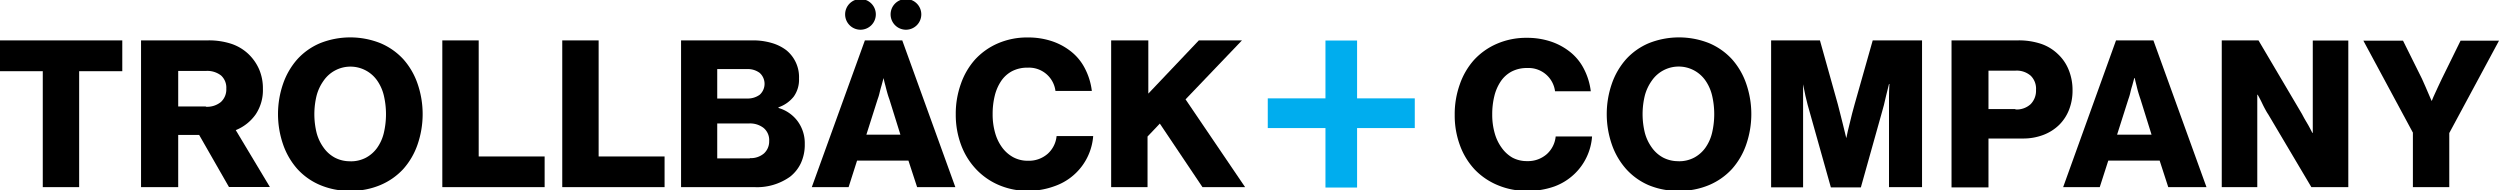 <?xml version="1.0" encoding="UTF-8" standalone="no"?>
<!-- Created with Inkscape (http://www.inkscape.org/) -->

<svg
   xmlns:dc="http://purl.org/dc/elements/1.1/"
   xmlns:cc="http://creativecommons.org/ns#"
   xmlns:rdf="http://www.w3.org/1999/02/22-rdf-syntax-ns#"
   xmlns:svg="http://www.w3.org/2000/svg"
   xmlns="http://www.w3.org/2000/svg"
   xmlns:sodipodi="http://sodipodi.sourceforge.net/DTD/sodipodi-0.dtd"
   xmlns:inkscape="http://www.inkscape.org/namespaces/inkscape"
   width="1000"
   height="76"
   viewBox="0 0 264.583 20.108"
   version="1.1"
   id="svg8"
   inkscape:version="0.92.4 (5da689c313, 2019-01-14)"
   sodipodi:docname="Trollbäck+Company.svg">
  <defs
     id="defs2">
    <style
       id="style10">.cls-1{fill:#00adee;}</style>
  </defs>
  <sodipodi:namedview
     id="base"
     pagecolor="#ffffff"
     bordercolor="#666666"
     borderopacity="1.0"
     inkscape:pageopacity="0.0"
     inkscape:pageshadow="2"
     inkscape:zoom="0.98994949"
     inkscape:cx="473.63064"
     inkscape:cy="84.392342"
     inkscape:document-units="px"
     inkscape:current-layer="layer1"
     showgrid="false"
     units="px"
     inkscape:window-width="1920"
     inkscape:window-height="1017"
     inkscape:window-x="-8"
     inkscape:window-y="-8"
     inkscape:window-maximized="1" />
  <g
     inkscape:label="Layer 1"
     inkscape:groupmode="layer"
     id="layer1"
     transform="translate(0,-276.892)">
    <g
       id="g79"
       transform="matrix(0.752,0,0,0.752,-0.113,276.789)">
      <path
         id="path16"
         d="m 6.15,10.16 h -6 V 5.82 h 17.21 v 4.34 H 11.29 V 26.47 H 6.17 v -16.31 0 z"
         inkscape:connector-curvature="0" />
      <path
         id="path18"
         d="m 20,5.82 h 9.4 a 10.18,10.18 0 0 1 3.3,0.48 6.49,6.49 0 0 1 2.37,1.4 6.67,6.67 0 0 1 1.53,2.15 6.77,6.77 0 0 1 0.55,2.79 6.14,6.14 0 0 1 -1,3.57 6.28,6.28 0 0 1 -2.82,2.24 l 4.8,8 h -5.76 l -4.19,-7.32 h -2.95 v 7.34 H 20 Z m 9.11,9.34 A 3.06,3.06 0 0 0 31.24,14.49 2.4,2.4 0 0 0 32,12.61 2.31,2.31 0 0 0 31.26,10.76 3.16,3.16 0 0 0 29.13,10.12 h -3.9 v 5 h 3.9 v 0 z"
         inkscape:connector-curvature="0" />
      <path
         id="path20"
         d="M 49.47,27 A 10.68,10.68 0 0 1 45.23,26.19 9.1,9.1 0 0 1 42,23.92 a 10.22,10.22 0 0 1 -2,-3.43 13.11,13.11 0 0 1 0,-8.59 10.23,10.23 0 0 1 2,-3.43 9.1,9.1 0 0 1 3.21,-2.26 11.48,11.48 0 0 1 8.47,0 9.26,9.26 0 0 1 3.23,2.26 10.14,10.14 0 0 1 2,3.43 13.13,13.13 0 0 1 0,8.59 10.12,10.12 0 0 1 -2,3.43 9.26,9.26 0 0 1 -3.23,2.26 10.68,10.68 0 0 1 -4.21,0.82 z m 0,-4.16 a 4.54,4.54 0 0 0 2.18,-0.51 4.62,4.62 0 0 0 1.58,-1.39 6.06,6.06 0 0 0 0.94,-2.1 11.56,11.56 0 0 0 0,-5.26 6.21,6.21 0 0 0 -0.94,-2.11 4.59,4.59 0 0 0 -7.52,0 6.41,6.41 0 0 0 -1,2.11 11,11 0 0 0 0,5.26 6.25,6.25 0 0 0 1,2.1 4.61,4.61 0 0 0 1.58,1.39 4.54,4.54 0 0 0 2.21,0.5 v 0 z"
         inkscape:connector-curvature="0" />
      <path
         id="path22"
         d="m 62.4,5.82 h 5.12 v 16.34 h 9.28 v 4.31 H 62.4 Z"
         inkscape:connector-curvature="0" />
      <path
         id="path24"
         d="m 79.28,5.82 h 5.12 v 16.34 h 9.28 v 4.31 h -14.4 z"
         inkscape:connector-curvature="0" />
      <path
         id="path26"
         d="m 96,5.82 h 10 a 9.34,9.34 0 0 1 2.81,0.38 6.28,6.28 0 0 1 2,1 4.87,4.87 0 0 1 1.79,4 4.07,4.07 0 0 1 -0.75,2.54 4.67,4.67 0 0 1 -2.14,1.5 v 0.09 a 5.13,5.13 0 0 1 2.7,1.87 5.22,5.22 0 0 1 1,3.2 6.18,6.18 0 0 1 -0.55,2.7 5.32,5.32 0 0 1 -1.51,1.9 8,8 0 0 1 -5.09,1.47 H 96 Z m 9.28,8.18 a 2.86,2.86 0 0 0 1.79,-0.53 2.07,2.07 0 0 0 0.15,-2.92 l -0.15,-0.15 a 2.78,2.78 0 0 0 -1.79,-0.54 h -4.19 V 14 Z m 0.4,8.39 a 2.84,2.84 0 0 0 2,-0.67 2.28,2.28 0 0 0 0.72,-1.72 2.22,2.22 0 0 0 -0.8,-1.87 3.12,3.12 0 0 0 -2,-0.62 h -4.51 v 4.92 h 4.59 z"
         inkscape:connector-curvature="0" />
      <path
         id="path28"
         d="m 121.87,5.82 h 5.26 l 7.47,20.65 h -5.38 L 128,22.74 h -7.23 l -1.19,3.73 h -5.18 z m 5,13.27 -1.56,-5 q -0.15,-0.4 -0.29,-0.9 -0.14,-0.5 -0.26,-1 -0.15,-0.52 -0.26,-1.07 v 0 l -0.29,1.07 q -0.14,0.46 -0.27,1 a 7.15,7.15 0 0 1 -0.27,0.9 l -1.59,5 h 4.84 z"
         inkscape:connector-curvature="0" />
      <path
         id="path30"
         d="m 144.91,27 a 10.42,10.42 0 0 1 -4.16,-0.81 9.57,9.57 0 0 1 -3.23,-2.24 10.06,10.06 0 0 1 -2.12,-3.44 12.1,12.1 0 0 1 -0.74,-4.28 12.43,12.43 0 0 1 0.72,-4.29 10.12,10.12 0 0 1 2,-3.43 9.46,9.46 0 0 1 3.21,-2.27 10.33,10.33 0 0 1 4.19,-0.83 10.52,10.52 0 0 1 3.31,0.49 8.73,8.73 0 0 1 2.59,1.33 7.21,7.21 0 0 1 2.13,2.49 9.23,9.23 0 0 1 1,3.21 h -5.12 a 3.75,3.75 0 0 0 -3.9,-3.27 4.63,4.63 0 0 0 -2.2,0.49 4.28,4.28 0 0 0 -1.53,1.37 6.41,6.41 0 0 0 -0.91,2.08 10.66,10.66 0 0 0 -0.3,2.62 9.39,9.39 0 0 0 0.35,2.62 6.35,6.35 0 0 0 1,2.07 4.78,4.78 0 0 0 1.56,1.36 4.28,4.28 0 0 0 2.07,0.49 4,4 0 0 0 2.79,-1 3.84,3.84 0 0 0 1.23,-2.47 H 154 a 8.1,8.1 0 0 1 -5.31,7 11,11 0 0 1 -3.78,0.71 z"
         inkscape:connector-curvature="0" />
      <path
         id="path32"
         d="m 156.64,5.82 h 5.12 v 7.49 l 7.11,-7.49 h 6.07 l -7.94,8.3 8.38,12.35 h -6 l -6,-8.94 -1.73,1.82 v 7.12 h -5.12 V 5.82 h 0.09 z"
         inkscape:connector-curvature="0" />
      <path
         id="path34"
         d="m 215.08,27 a 10.43,10.43 0 0 1 -4.16,-0.81 9.54,9.54 0 0 1 -3.22,-2.19 10,10 0 0 1 -2.08,-3.4 12.08,12.08 0 0 1 -0.74,-4.28 12.43,12.43 0 0 1 0.72,-4.32 10.12,10.12 0 0 1 2,-3.43 9.46,9.46 0 0 1 3.21,-2.27 10.33,10.33 0 0 1 4.19,-0.84 10.52,10.52 0 0 1 3.31,0.49 8.76,8.76 0 0 1 2.59,1.33 7.22,7.22 0 0 1 2.13,2.49 9.23,9.23 0 0 1 1,3.21 H 219 a 3.75,3.75 0 0 0 -3.9,-3.27 4.62,4.62 0 0 0 -2.2,0.49 4.28,4.28 0 0 0 -1.53,1.37 6.41,6.41 0 0 0 -0.91,2.08 10.64,10.64 0 0 0 -0.3,2.62 9.38,9.38 0 0 0 0.35,2.62 6.34,6.34 0 0 0 1,2.07 4.77,4.77 0 0 0 1.49,1.36 4.28,4.28 0 0 0 2.07,0.49 4,4 0 0 0 2.79,-1 3.84,3.84 0 0 0 1.23,-2.47 h 5.12 a 8.09,8.09 0 0 1 -0.77,2.92 8,8 0 0 1 -1.72,2.37 8.12,8.12 0 0 1 -2.82,1.75 11,11 0 0 1 -3.82,0.62 z"
         inkscape:connector-curvature="0" />
      <path
         id="path36"
         d="m 236.4,27 a 10.68,10.68 0 0 1 -4.24,-0.81 9.11,9.11 0 0 1 -3.16,-2.27 10.23,10.23 0 0 1 -2,-3.43 13.11,13.11 0 0 1 0,-8.59 10.24,10.24 0 0 1 2,-3.43 9.11,9.11 0 0 1 3.21,-2.26 11.48,11.48 0 0 1 8.47,0 9.26,9.26 0 0 1 3.22,2.26 10.14,10.14 0 0 1 2,3.43 13.11,13.11 0 0 1 0,8.59 10.12,10.12 0 0 1 -2,3.43 9.27,9.27 0 0 1 -3.22,2.26 10.69,10.69 0 0 1 -4.28,0.82 z m 0,-4.17 a 4.54,4.54 0 0 0 2.18,-0.51 4.62,4.62 0 0 0 1.58,-1.39 6.06,6.06 0 0 0 0.94,-2.1 11.54,11.54 0 0 0 0,-5.26 6.21,6.21 0 0 0 -0.94,-2.11 4.59,4.59 0 0 0 -7.52,0 6.42,6.42 0 0 0 -1,2.11 11,11 0 0 0 0,5.26 6.26,6.26 0 0 0 1,2.1 4.62,4.62 0 0 0 1.58,1.39 4.54,4.54 0 0 0 2.18,0.5 z"
         inkscape:connector-curvature="0" />
      <path
         id="path38"
         d="m 249.4,5.82 h 6.88 l 2.52,9 q 0.14,0.49 0.33,1.29 0.19,0.8 0.39,1.55 0.23,0.9 0.46,1.88 H 260 q 0.2,-1 0.43,-1.88 0.23,-0.88 0.38,-1.55 0.2,-0.79 0.35,-1.29 l 2.55,-9 h 6.94 V 26.47 H 266 V 13.72 q 0,-0.69 0.06,-1.76 H 266 q -0.23,0.9 -0.41,1.65 -0.18,0.75 -0.3,1.29 -0.16,0.62 -0.25,0.91 l -3,10.7 h -4.22 l -3,-10.67 q -0.09,-0.29 -0.26,-0.92 -0.17,-0.63 -0.32,-1.3 L 253.91,12 v 0 14.5 h -4.5 V 5.82 Z"
         inkscape:connector-curvature="0" />
      <path
         id="path40"
         d="m 274.8,5.82 h 9.31 a 9.89,9.89 0 0 1 3.3,0.49 6.36,6.36 0 0 1 2.34,1.42 6.14,6.14 0 0 1 1.55,2.27 7.47,7.47 0 0 1 0.53,2.86 7.33,7.33 0 0 1 -0.49,2.72 6.12,6.12 0 0 1 -1.4,2.14 6.43,6.43 0 0 1 -2.21,1.4 7.9,7.9 0 0 1 -2.89,0.51 H 280 v 6.88 h -5.2 z m 9,9.72 a 2.89,2.89 0 0 0 2.14,-0.75 2.7,2.7 0 0 0 0.75,-2 2.55,2.55 0 0 0 -0.75,-2 3,3 0 0 0 -2.14,-0.71 H 280 v 5.41 h 3.79 v 0 z"
         inkscape:connector-curvature="0" />
      <path
         id="path42"
         d="m 297.95,5.82 h 5.26 l 7.47,20.65 h -5.38 l -1.21,-3.73 h -7.23 l -1.2,3.73 h -5.15 z m 5,13.27 -1.56,-5 q -0.14,-0.4 -0.29,-0.9 -0.15,-0.5 -0.26,-1 -0.14,-0.52 -0.26,-1.07 h -0.06 l -0.29,1.07 a 10.24,10.24 0 0 0 -0.27,1 7.64,7.64 0 0 1 -0.27,0.9 l -1.59,5 z"
         inkscape:connector-curvature="0" />
      <path
         id="path44"
         d="M 312.84,5.82 H 318 l 6.13,10.38 c 0.08,0.16 0.2,0.38 0.36,0.67 l 0.51,0.87 q 0.29,0.52 0.58,1.1 h 0.06 v -13 h 5 v 20.63 h -5.2 l -6.07,-10.24 a 7,7 0 0 1 -0.39,-0.65 q -0.25,-0.45 -0.48,-0.94 -0.23,-0.49 -0.61,-1.17 h -0.06 v 13 h -5 v -20.65 0 z"
         inkscape:connector-curvature="0" />
      <path
         id="path46"
         d="m 339.76,18.86 -7,-13 h 5.58 l 2.66,5.35 q 0.26,0.55 0.49,1.1 l 0.43,1 0.43,1 h 0.05 q 0.2,-0.52 0.43,-1 0.23,-0.48 0.46,-1 l 0.52,-1.1 2.63,-5.35 h 5.41 l -7,13 v 7.61 h -5.12 v -7.63 z"
         inkscape:connector-curvature="0" />
      <path
         id="path48"
         d="m 121.24,4.32 a 2.16,2.16 0 1 0 -2.15,-2.18 2.16,2.16 0 0 0 2.15,2.18 v 0"
         inkscape:connector-curvature="0" />
      <path
         id="path50"
         d="m 127.65,4.32 a 2.16,2.16 0 1 0 -2.16,-2.18 2.16,2.16 0 0 0 2.16,2.18 v 0"
         inkscape:connector-curvature="0" />
      <polygon
         id="polygon52"
         points="199.26,18.16 199.26,13.98 191.14,13.98 191.14,5.84 186.69,5.84 186.69,13.98 178.57,13.98 178.57,18.16 186.69,18.16 186.69,26.53 191.14,26.53 191.14,18.16 "
         class="cls-1"
         style="fill:#00adee" />
    </g>
  </g>
</svg>
